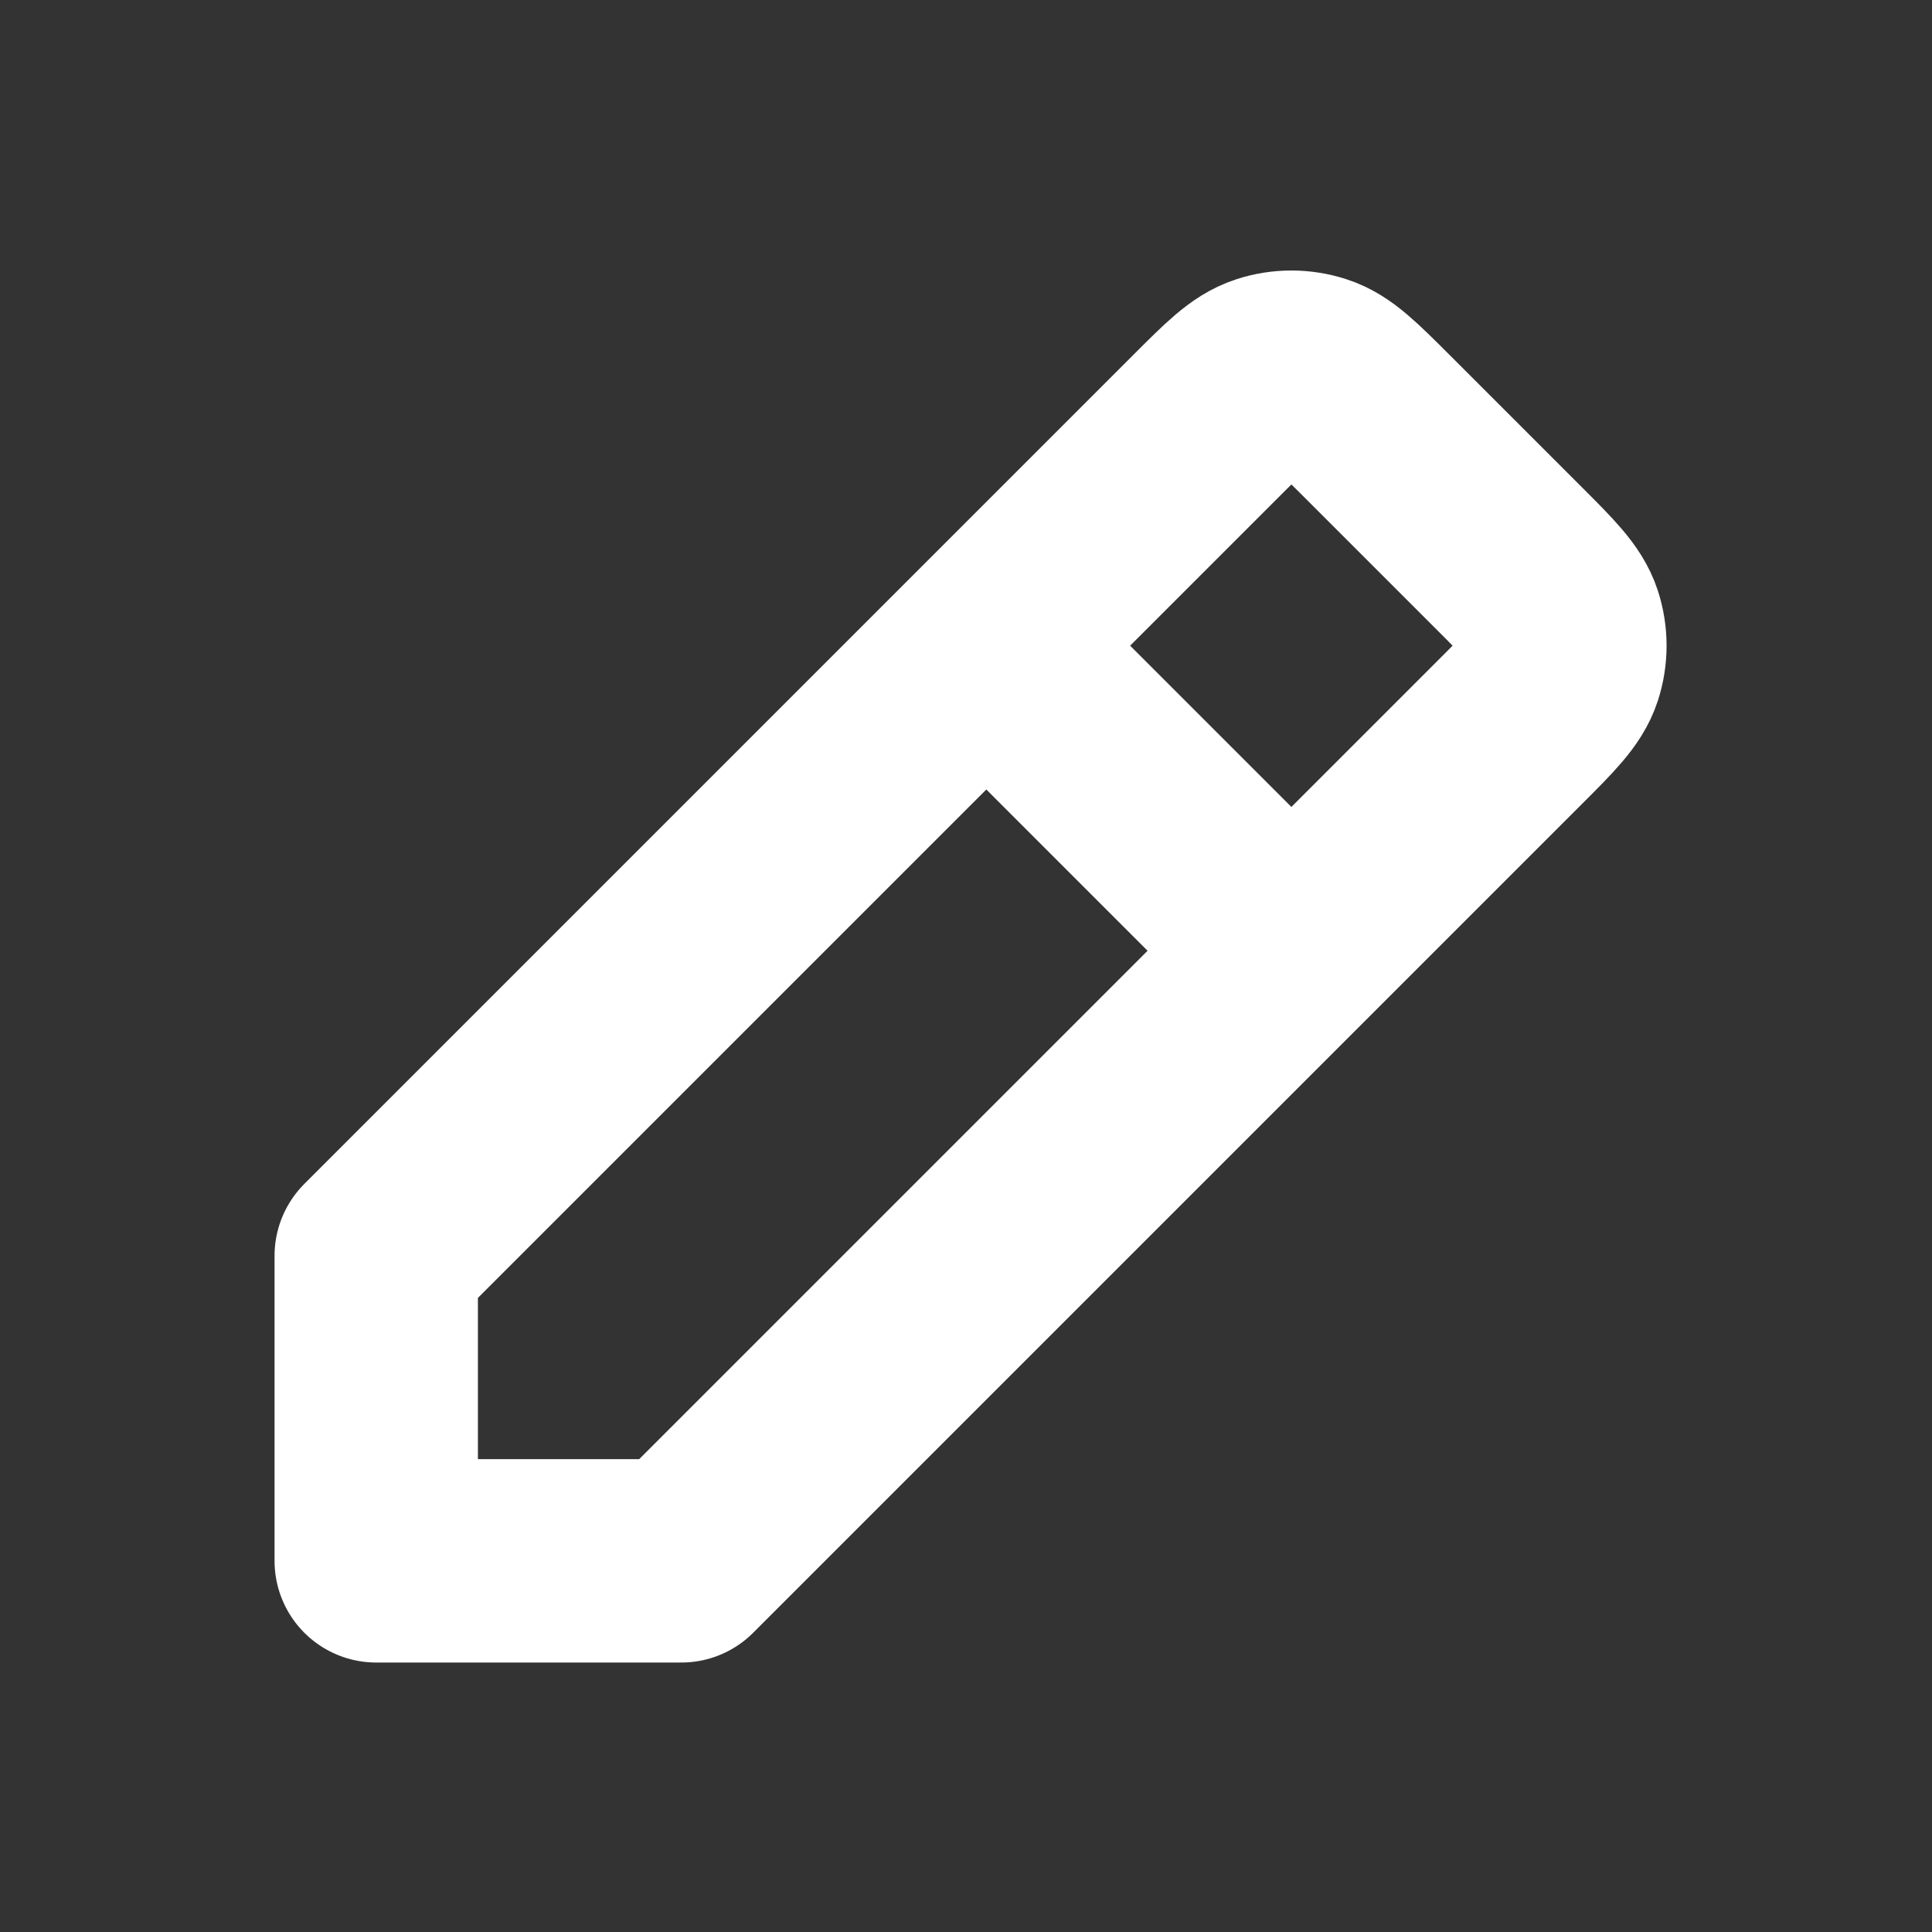 <svg width="19" height="19" viewBox="0 0 19 19" fill="none" xmlns="http://www.w3.org/2000/svg">
<rect x="0" y="0" width="19" height="19" fill="#333333" stroke="none"/>
<path d="M9.7 6.35L3.7 12.35V15.35L6.7 15.35L12.7 9.35M9.7 6.35L11.852 4.198L11.853 4.197C12.149 3.901 12.297 3.752 12.469 3.697C12.619 3.648 12.781 3.648 12.932 3.697C13.103 3.752 13.251 3.901 13.547 4.196L14.852 5.501C15.149 5.798 15.297 5.947 15.353 6.118C15.402 6.269 15.402 6.431 15.353 6.582C15.297 6.753 15.149 6.901 14.852 7.198L14.852 7.198L12.7 9.35M9.7 6.35L12.7 9.35" stroke="white" stroke-width="2" stroke-linecap="round" stroke-linejoin="round"/>
</svg>
